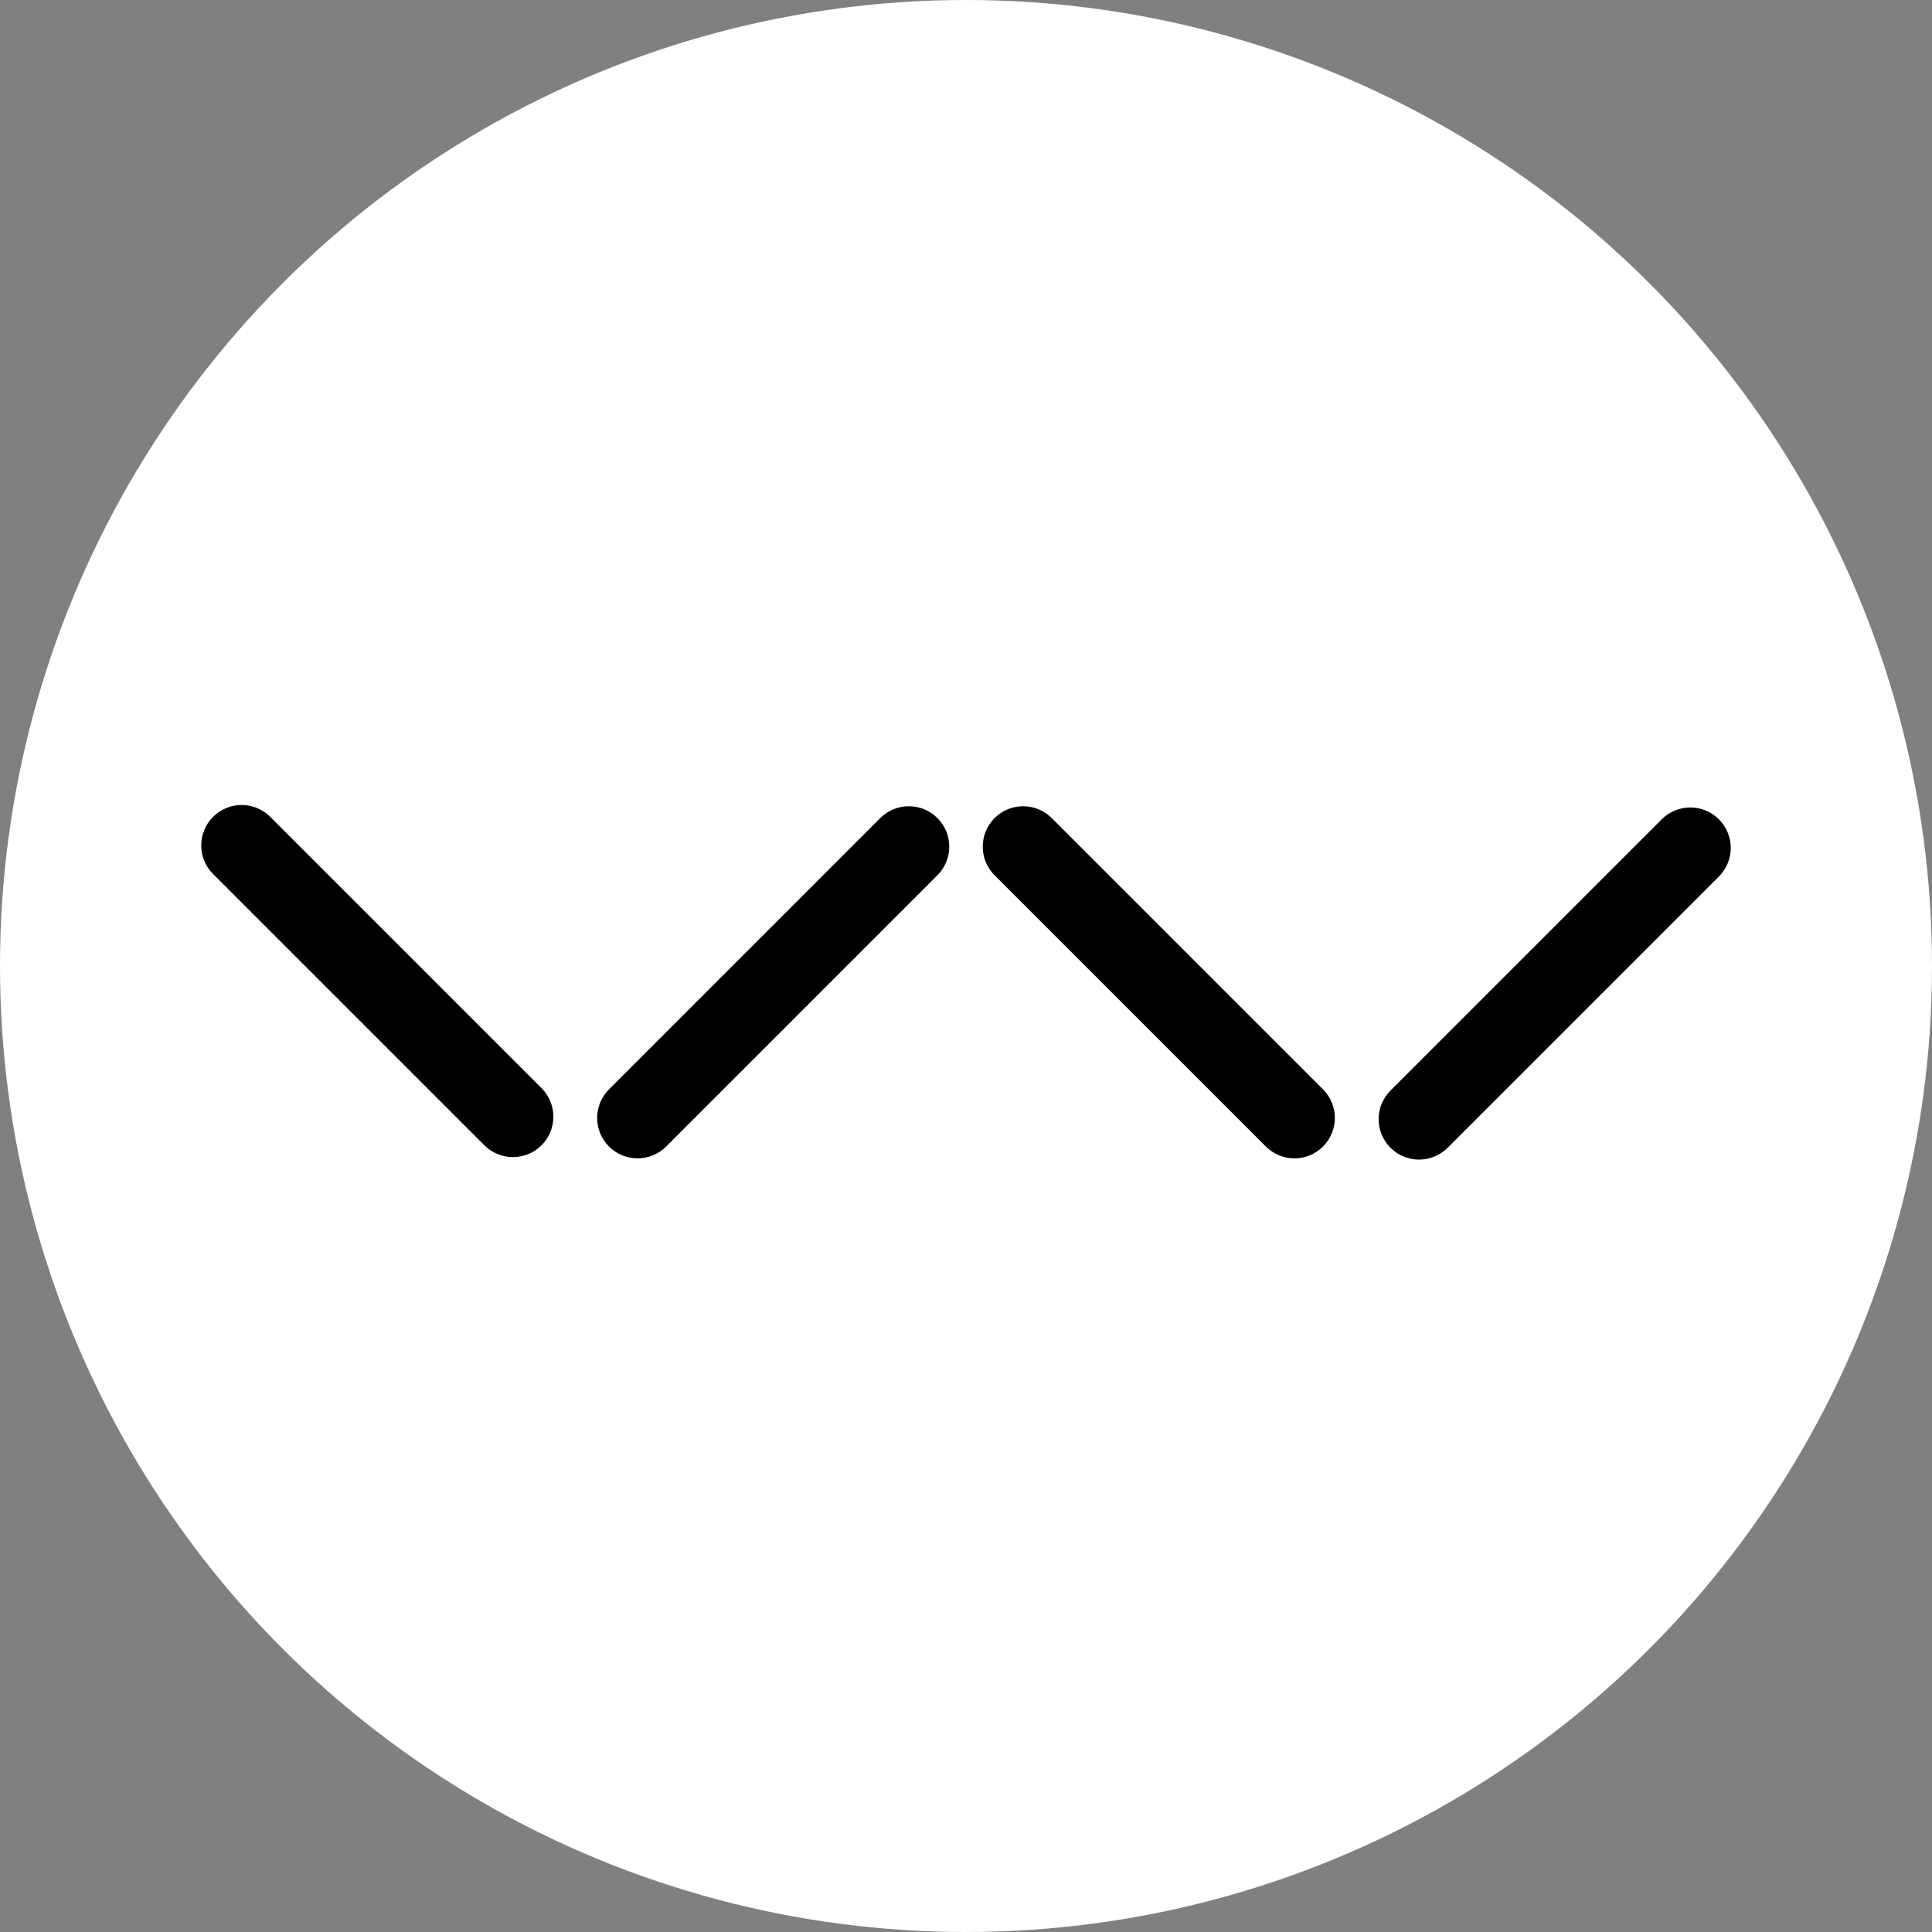 <svg width="48" height="48" viewBox="0 0 48 48" fill="none" xmlns="http://www.w3.org/2000/svg">
<rect x="0" y="0" width="48" height="48" fill="#808080" stroke="none"/>
<circle cx="24" cy="24" r="24" fill="white"/>
<path fill-rule="evenodd" clip-rule="evenodd" d="M5.294 20.294C4.902 20.686 4.902 21.322 5.294 21.714L12.034 28.454C12.426 28.846 13.062 28.846 13.454 28.454C13.846 28.062 13.846 27.426 13.454 27.034L6.714 20.294C6.322 19.902 5.686 19.902 5.294 20.294ZM24.71 20.325C24.318 20.717 24.318 21.353 24.71 21.745L31.45 28.485C31.842 28.877 32.478 28.877 32.87 28.485C33.262 28.093 33.262 27.457 32.87 27.065L26.13 20.325C25.738 19.933 25.102 19.933 24.71 20.325ZM23.29 21.745C23.682 21.353 23.682 20.717 23.29 20.325C22.898 19.933 22.262 19.933 21.869 20.325L15.13 27.065C14.738 27.457 14.738 28.093 15.13 28.485C15.522 28.877 16.158 28.877 16.55 28.485L23.29 21.745ZM42.706 20.356C43.098 20.748 43.098 21.384 42.706 21.776L35.966 28.516C35.574 28.908 34.938 28.908 34.546 28.516C34.154 28.123 34.154 27.488 34.546 27.095L41.285 20.356C41.678 19.963 42.313 19.963 42.706 20.356Z" fill="black"/>
</svg>
